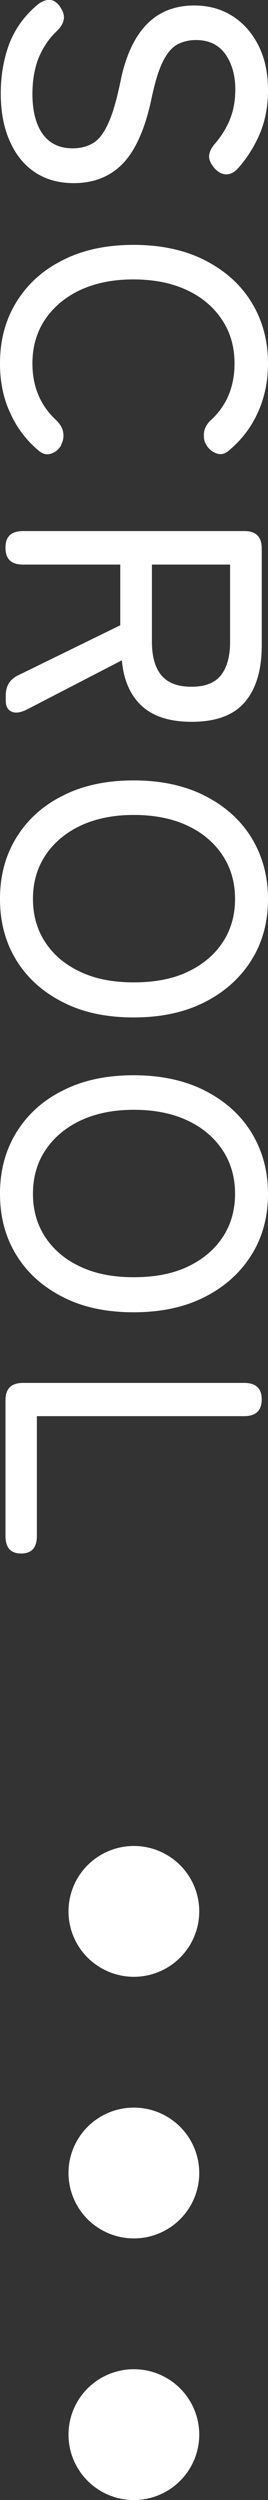 <svg viewBox="0 0 10.25 95.56" xmlns="http://www.w3.org/2000/svg"><rect x="0" y="0" width="10.25" height="95.56" fill="#333333" stroke="none"/><g fill="#fff"><path d="m.03 3.56c0-.68.11-1.31.33-1.9.23-.58.59-1.08 1.1-1.5.17-.13.34-.18.49-.16.15.03.28.14.38.31s.14.32.1.47c-.03.14-.13.29-.29.44-.29.28-.51.62-.67 1.01-.15.39-.23.84-.23 1.36 0 .65.13 1.16.39 1.53.26.36.64.55 1.15.55.3 0 .56-.07.78-.2s.42-.39.59-.78c.18-.39.34-.98.5-1.78.42-1.8 1.34-2.7 2.78-2.7.56 0 1.05.14 1.47.41s.75.65.99 1.13.36 1.05.36 1.69-.11 1.2-.33 1.71c-.22.5-.51.95-.86 1.33-.15.14-.3.2-.46.18s-.3-.11-.43-.27c-.13-.17-.19-.32-.17-.47.02-.14.1-.3.25-.46.23-.28.42-.58.55-.91s.2-.71.2-1.13c0-.54-.13-.99-.38-1.35-.26-.36-.63-.54-1.13-.54-.26 0-.5.06-.71.17-.21.12-.39.33-.55.65s-.3.78-.43 1.39c-.24 1.16-.61 1.99-1.09 2.5-.49.51-1.12.76-1.89.76-.6 0-1.1-.15-1.52-.44s-.73-.7-.95-1.22-.32-1.1-.32-1.78z"/><path d="m0 13.89c0-.89.21-1.67.63-2.35s1.01-1.22 1.78-1.6c.76-.39 1.67-.58 2.7-.58s1.94.19 2.71.58 1.37.92 1.79 1.6.64 1.47.64 2.35c0 .68-.13 1.3-.38 1.86s-.61 1.04-1.08 1.44c-.16.15-.32.2-.48.15s-.3-.15-.4-.3l-.03-.06c-.07-.1-.09-.24-.08-.41s.09-.33.23-.48c.62-.55.94-1.28.94-2.2 0-.63-.16-1.19-.48-1.67s-.76-.86-1.34-1.13c-.57-.27-1.26-.41-2.05-.41s-1.46.14-2.04.41c-.57.27-1.02.65-1.34 1.13s-.48 1.04-.48 1.67c0 .9.31 1.63.94 2.2.14.15.22.3.24.46.02.15 0 .3-.08.44v.03c-.1.16-.22.27-.39.32-.17.06-.33.01-.49-.13-.47-.4-.83-.88-1.08-1.45-.26-.56-.38-1.19-.38-1.87z"/><path d="m.21 20.93c0-.42.22-.63.67-.63h8.47c.44 0 .66.22.66.66v3.72c0 .92-.21 1.64-.64 2.15s-1.11.76-2.04.76c-.83 0-1.46-.2-1.9-.6s-.7-.98-.77-1.75l-3.65 1.89c-.23.11-.42.14-.57.07s-.22-.21-.22-.42v-.2c0-.37.17-.63.5-.78l3.88-1.9v-2.32h-3.72c-.45 0-.67-.21-.67-.64zm5.6.65v2.95c0 .56.12.99.36 1.28s.62.44 1.15.44.9-.15 1.13-.44.35-.72.35-1.28v-2.95h-3z"/><path d="m0 34.36c0-.89.21-1.67.63-2.35s1.01-1.22 1.78-1.6c.76-.39 1.67-.58 2.7-.58s1.94.19 2.71.58 1.37.92 1.79 1.6.64 1.47.64 2.35-.21 1.67-.64 2.35-1.02 1.21-1.79 1.6-1.67.58-2.71.58-1.94-.19-2.7-.58c-.77-.39-1.36-.92-1.78-1.6s-.63-1.46-.63-2.35zm1.26 0c0 .63.16 1.19.48 1.67s.76.85 1.34 1.12c.57.27 1.25.4 2.04.4s1.48-.13 2.05-.4 1.02-.64 1.34-1.12.48-1.04.48-1.67-.16-1.19-.48-1.67-.76-.86-1.34-1.13c-.57-.27-1.26-.41-2.05-.41s-1.46.14-2.04.41c-.57.27-1.02.65-1.34 1.13s-.48 1.04-.48 1.67z"/><path d="m0 45.63c0-.89.21-1.67.63-2.35s1.01-1.22 1.78-1.6c.76-.39 1.67-.58 2.7-.58s1.94.19 2.71.58 1.37.92 1.79 1.6.64 1.47.64 2.35-.21 1.67-.64 2.35-1.02 1.21-1.79 1.6-1.67.58-2.71.58-1.94-.19-2.7-.58c-.77-.39-1.36-.92-1.78-1.6s-.63-1.46-.63-2.35zm1.26 0c0 .63.16 1.19.48 1.67s.76.85 1.34 1.12c.57.27 1.25.4 2.04.4s1.48-.13 2.05-.4 1.02-.64 1.34-1.12.48-1.04.48-1.67-.16-1.19-.48-1.67-.76-.86-1.34-1.13c-.57-.27-1.26-.41-2.05-.41s-1.46.14-2.04.41c-.57.27-1.02.65-1.34 1.13s-.48 1.04-.48 1.67z"/><path d="m.21 53.52c0-.44.22-.66.67-.66h8.46c.45 0 .67.21.67.63s-.22.64-.67.64h-7.93v4.58c0 .45-.2.67-.6.67s-.6-.22-.6-.67z"/><circle cx="5.12" cy="73.06" r="2.5"/><circle cx="5.12" cy="83.06" r="2.5"/><circle cx="5.12" cy="93.06" r="2.5"/></g></svg>